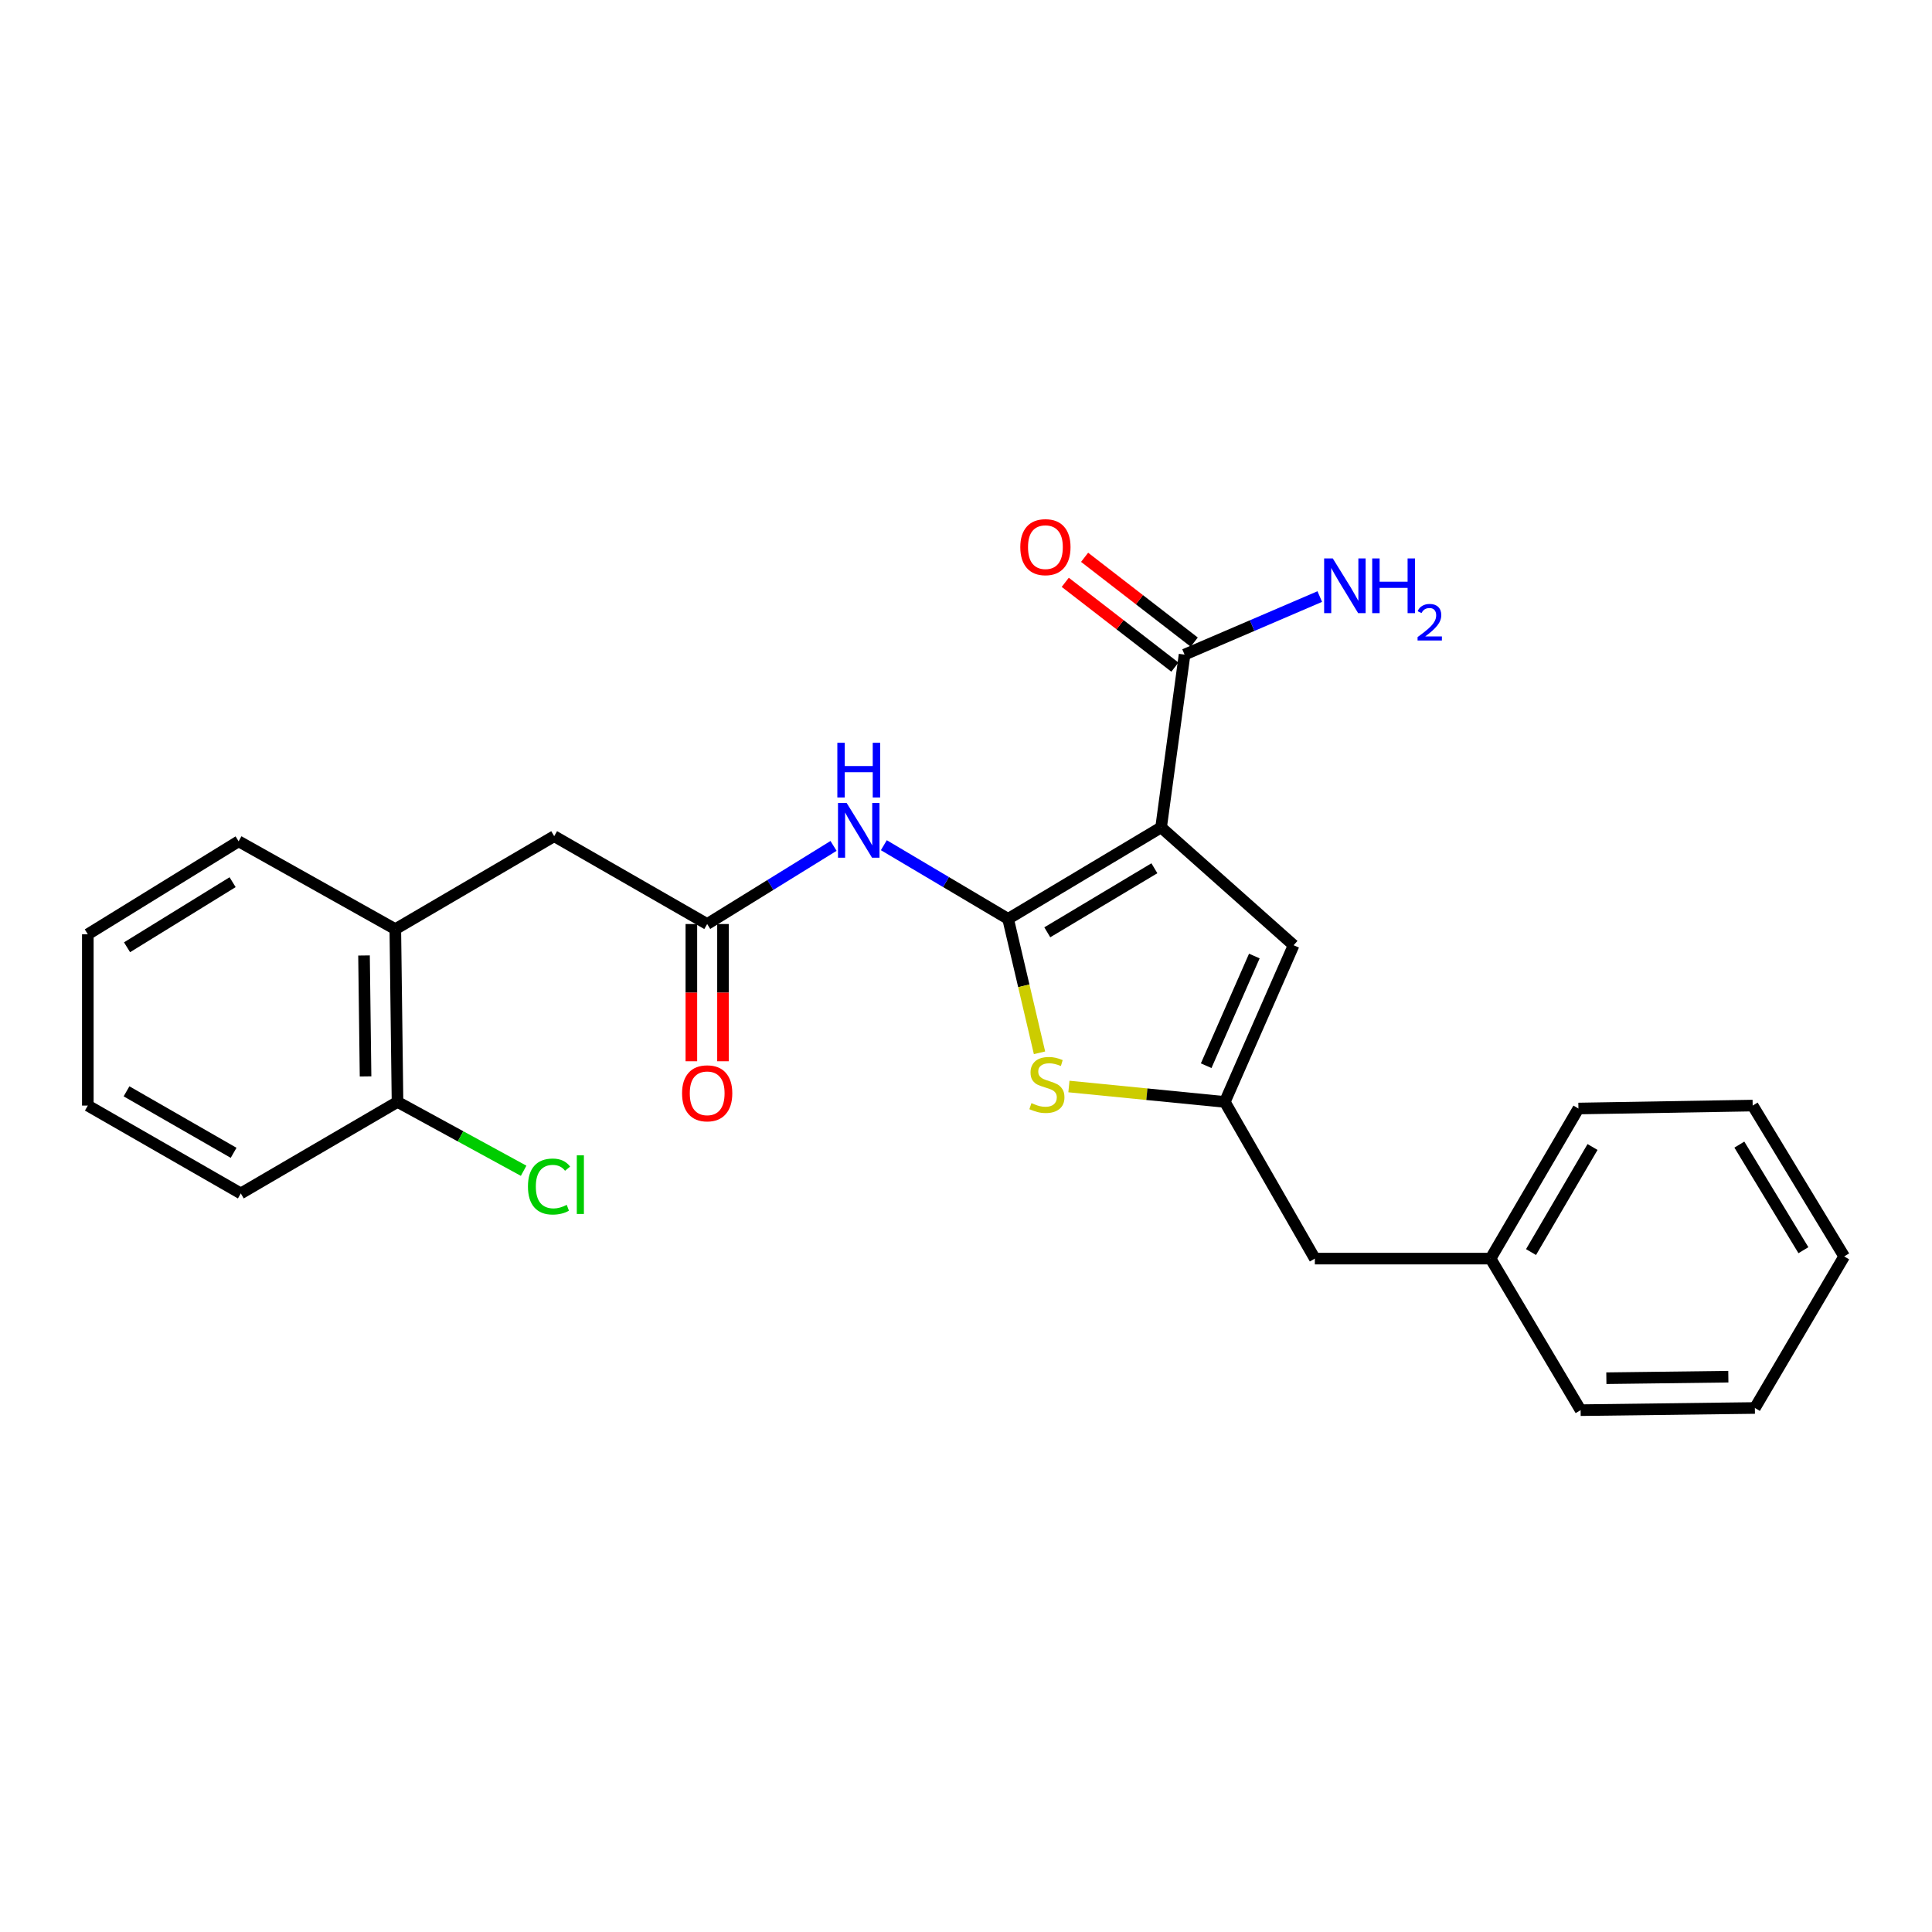 <?xml version='1.0' encoding='iso-8859-1'?>
<svg version='1.1' baseProfile='full'
              xmlns='http://www.w3.org/2000/svg'
                      xmlns:rdkit='http://www.rdkit.org/xml'
                      xmlns:xlink='http://www.w3.org/1999/xlink'
                  xml:space='preserve'
width='1000px' height='1000px' viewBox='0 0 1000 1000'>
<!-- END OF HEADER -->
<rect style='opacity:1.0;fill:#FFFFFF;stroke:none' width='1000' height='1000' x='0' y='0'> </rect>
<path class='bond-0' d='M 521.794,475.61 L 600.984,428.256' style='fill:none;fill-rule:evenodd;stroke:#000000;stroke-width:6px;stroke-linecap:butt;stroke-linejoin:miter;stroke-opacity:1' />
<path class='bond-0' d='M 542.075,482.559 L 597.508,449.411' style='fill:none;fill-rule:evenodd;stroke:#000000;stroke-width:6px;stroke-linecap:butt;stroke-linejoin:miter;stroke-opacity:1' />
<path class='bond-1' d='M 521.794,475.61 L 529.922,510.27' style='fill:none;fill-rule:evenodd;stroke:#000000;stroke-width:6px;stroke-linecap:butt;stroke-linejoin:miter;stroke-opacity:1' />
<path class='bond-1' d='M 529.922,510.27 L 538.051,544.93' style='fill:none;fill-rule:evenodd;stroke:#CCCC00;stroke-width:6px;stroke-linecap:butt;stroke-linejoin:miter;stroke-opacity:1' />
<path class='bond-2' d='M 521.794,475.61 L 489.634,456.542' style='fill:none;fill-rule:evenodd;stroke:#000000;stroke-width:6px;stroke-linecap:butt;stroke-linejoin:miter;stroke-opacity:1' />
<path class='bond-2' d='M 489.634,456.542 L 457.474,437.475' style='fill:none;fill-rule:evenodd;stroke:#0000FF;stroke-width:6px;stroke-linecap:butt;stroke-linejoin:miter;stroke-opacity:1' />
<path class='bond-4' d='M 600.984,428.256 L 669.577,489.254' style='fill:none;fill-rule:evenodd;stroke:#000000;stroke-width:6px;stroke-linecap:butt;stroke-linejoin:miter;stroke-opacity:1' />
<path class='bond-5' d='M 600.984,428.256 L 613.127,338.824' style='fill:none;fill-rule:evenodd;stroke:#000000;stroke-width:6px;stroke-linecap:butt;stroke-linejoin:miter;stroke-opacity:1' />
<path class='bond-3' d='M 553.271,562.375 L 593.619,566.365' style='fill:none;fill-rule:evenodd;stroke:#CCCC00;stroke-width:6px;stroke-linecap:butt;stroke-linejoin:miter;stroke-opacity:1' />
<path class='bond-3' d='M 593.619,566.365 L 633.966,570.354' style='fill:none;fill-rule:evenodd;stroke:#000000;stroke-width:6px;stroke-linecap:butt;stroke-linejoin:miter;stroke-opacity:1' />
<path class='bond-6' d='M 431.441,437.84 L 398.738,458.058' style='fill:none;fill-rule:evenodd;stroke:#0000FF;stroke-width:6px;stroke-linecap:butt;stroke-linejoin:miter;stroke-opacity:1' />
<path class='bond-6' d='M 398.738,458.058 L 366.034,478.275' style='fill:none;fill-rule:evenodd;stroke:#000000;stroke-width:6px;stroke-linecap:butt;stroke-linejoin:miter;stroke-opacity:1' />
<path class='bond-12' d='M 633.966,570.354 L 680.565,651.454' style='fill:none;fill-rule:evenodd;stroke:#000000;stroke-width:6px;stroke-linecap:butt;stroke-linejoin:miter;stroke-opacity:1' />
<path class='bond-25' d='M 633.966,570.354 L 669.577,489.254' style='fill:none;fill-rule:evenodd;stroke:#000000;stroke-width:6px;stroke-linecap:butt;stroke-linejoin:miter;stroke-opacity:1' />
<path class='bond-25' d='M 624.316,551.606 L 649.244,494.836' style='fill:none;fill-rule:evenodd;stroke:#000000;stroke-width:6px;stroke-linecap:butt;stroke-linejoin:miter;stroke-opacity:1' />
<path class='bond-9' d='M 618.135,332.349 L 589.762,310.404' style='fill:none;fill-rule:evenodd;stroke:#000000;stroke-width:6px;stroke-linecap:butt;stroke-linejoin:miter;stroke-opacity:1' />
<path class='bond-9' d='M 589.762,310.404 L 561.389,288.46' style='fill:none;fill-rule:evenodd;stroke:#FF0000;stroke-width:6px;stroke-linecap:butt;stroke-linejoin:miter;stroke-opacity:1' />
<path class='bond-9' d='M 608.119,345.3 L 579.746,323.355' style='fill:none;fill-rule:evenodd;stroke:#000000;stroke-width:6px;stroke-linecap:butt;stroke-linejoin:miter;stroke-opacity:1' />
<path class='bond-9' d='M 579.746,323.355 L 551.373,301.411' style='fill:none;fill-rule:evenodd;stroke:#FF0000;stroke-width:6px;stroke-linecap:butt;stroke-linejoin:miter;stroke-opacity:1' />
<path class='bond-13' d='M 613.127,338.824 L 648.12,323.804' style='fill:none;fill-rule:evenodd;stroke:#000000;stroke-width:6px;stroke-linecap:butt;stroke-linejoin:miter;stroke-opacity:1' />
<path class='bond-13' d='M 648.12,323.804 L 683.112,308.783' style='fill:none;fill-rule:evenodd;stroke:#0000FF;stroke-width:6px;stroke-linecap:butt;stroke-linejoin:miter;stroke-opacity:1' />
<path class='bond-8' d='M 366.034,478.275 L 286.844,432.804' style='fill:none;fill-rule:evenodd;stroke:#000000;stroke-width:6px;stroke-linecap:butt;stroke-linejoin:miter;stroke-opacity:1' />
<path class='bond-10' d='M 357.848,478.275 L 357.848,513.791' style='fill:none;fill-rule:evenodd;stroke:#000000;stroke-width:6px;stroke-linecap:butt;stroke-linejoin:miter;stroke-opacity:1' />
<path class='bond-10' d='M 357.848,513.791 L 357.848,549.307' style='fill:none;fill-rule:evenodd;stroke:#FF0000;stroke-width:6px;stroke-linecap:butt;stroke-linejoin:miter;stroke-opacity:1' />
<path class='bond-10' d='M 374.22,478.275 L 374.22,513.791' style='fill:none;fill-rule:evenodd;stroke:#000000;stroke-width:6px;stroke-linecap:butt;stroke-linejoin:miter;stroke-opacity:1' />
<path class='bond-10' d='M 374.22,513.791 L 374.22,549.307' style='fill:none;fill-rule:evenodd;stroke:#FF0000;stroke-width:6px;stroke-linecap:butt;stroke-linejoin:miter;stroke-opacity:1' />
<path class='bond-7' d='M 204.616,480.931 L 286.844,432.804' style='fill:none;fill-rule:evenodd;stroke:#000000;stroke-width:6px;stroke-linecap:butt;stroke-linejoin:miter;stroke-opacity:1' />
<path class='bond-11' d='M 204.616,480.931 L 205.753,570.354' style='fill:none;fill-rule:evenodd;stroke:#000000;stroke-width:6px;stroke-linecap:butt;stroke-linejoin:miter;stroke-opacity:1' />
<path class='bond-11' d='M 188.415,494.553 L 189.211,557.149' style='fill:none;fill-rule:evenodd;stroke:#000000;stroke-width:6px;stroke-linecap:butt;stroke-linejoin:miter;stroke-opacity:1' />
<path class='bond-16' d='M 204.616,480.931 L 123.507,435.46' style='fill:none;fill-rule:evenodd;stroke:#000000;stroke-width:6px;stroke-linecap:butt;stroke-linejoin:miter;stroke-opacity:1' />
<path class='bond-14' d='M 205.753,570.354 L 238.394,588.171' style='fill:none;fill-rule:evenodd;stroke:#000000;stroke-width:6px;stroke-linecap:butt;stroke-linejoin:miter;stroke-opacity:1' />
<path class='bond-14' d='M 238.394,588.171 L 271.034,605.989' style='fill:none;fill-rule:evenodd;stroke:#00CC00;stroke-width:6px;stroke-linecap:butt;stroke-linejoin:miter;stroke-opacity:1' />
<path class='bond-17' d='M 205.753,570.354 L 124.644,617.717' style='fill:none;fill-rule:evenodd;stroke:#000000;stroke-width:6px;stroke-linecap:butt;stroke-linejoin:miter;stroke-opacity:1' />
<path class='bond-15' d='M 680.565,651.454 L 771.507,651.454' style='fill:none;fill-rule:evenodd;stroke:#000000;stroke-width:6px;stroke-linecap:butt;stroke-linejoin:miter;stroke-opacity:1' />
<path class='bond-18' d='M 771.507,651.454 L 816.987,573.765' style='fill:none;fill-rule:evenodd;stroke:#000000;stroke-width:6px;stroke-linecap:butt;stroke-linejoin:miter;stroke-opacity:1' />
<path class='bond-18' d='M 792.458,648.072 L 824.294,593.69' style='fill:none;fill-rule:evenodd;stroke:#000000;stroke-width:6px;stroke-linecap:butt;stroke-linejoin:miter;stroke-opacity:1' />
<path class='bond-19' d='M 771.507,651.454 L 818.124,729.898' style='fill:none;fill-rule:evenodd;stroke:#000000;stroke-width:6px;stroke-linecap:butt;stroke-linejoin:miter;stroke-opacity:1' />
<path class='bond-20' d='M 123.507,435.46 L 45.455,483.587' style='fill:none;fill-rule:evenodd;stroke:#000000;stroke-width:6px;stroke-linecap:butt;stroke-linejoin:miter;stroke-opacity:1' />
<path class='bond-20' d='M 120.393,456.616 L 65.756,490.305' style='fill:none;fill-rule:evenodd;stroke:#000000;stroke-width:6px;stroke-linecap:butt;stroke-linejoin:miter;stroke-opacity:1' />
<path class='bond-26' d='M 124.644,617.717 L 45.455,572.246' style='fill:none;fill-rule:evenodd;stroke:#000000;stroke-width:6px;stroke-linecap:butt;stroke-linejoin:miter;stroke-opacity:1' />
<path class='bond-26' d='M 120.919,596.698 L 65.486,564.868' style='fill:none;fill-rule:evenodd;stroke:#000000;stroke-width:6px;stroke-linecap:butt;stroke-linejoin:miter;stroke-opacity:1' />
<path class='bond-23' d='M 816.987,573.765 L 907.183,572.246' style='fill:none;fill-rule:evenodd;stroke:#000000;stroke-width:6px;stroke-linecap:butt;stroke-linejoin:miter;stroke-opacity:1' />
<path class='bond-22' d='M 818.124,729.898 L 908.32,728.77' style='fill:none;fill-rule:evenodd;stroke:#000000;stroke-width:6px;stroke-linecap:butt;stroke-linejoin:miter;stroke-opacity:1' />
<path class='bond-22' d='M 831.448,713.357 L 894.585,712.568' style='fill:none;fill-rule:evenodd;stroke:#000000;stroke-width:6px;stroke-linecap:butt;stroke-linejoin:miter;stroke-opacity:1' />
<path class='bond-21' d='M 45.455,483.587 L 45.455,572.246' style='fill:none;fill-rule:evenodd;stroke:#000000;stroke-width:6px;stroke-linecap:butt;stroke-linejoin:miter;stroke-opacity:1' />
<path class='bond-24' d='M 908.32,728.77 L 954.545,650.317' style='fill:none;fill-rule:evenodd;stroke:#000000;stroke-width:6px;stroke-linecap:butt;stroke-linejoin:miter;stroke-opacity:1' />
<path class='bond-27' d='M 907.183,572.246 L 954.545,650.317' style='fill:none;fill-rule:evenodd;stroke:#000000;stroke-width:6px;stroke-linecap:butt;stroke-linejoin:miter;stroke-opacity:1' />
<path class='bond-27' d='M 900.289,592.449 L 933.443,647.098' style='fill:none;fill-rule:evenodd;stroke:#000000;stroke-width:6px;stroke-linecap:butt;stroke-linejoin:miter;stroke-opacity:1' />
<path  class='atom-2' d='M 533.878 570.969
Q 534.198 571.089, 535.518 571.649
Q 536.838 572.209, 538.278 572.569
Q 539.758 572.889, 541.198 572.889
Q 543.878 572.889, 545.438 571.609
Q 546.998 570.289, 546.998 568.009
Q 546.998 566.449, 546.198 565.489
Q 545.438 564.529, 544.238 564.009
Q 543.038 563.489, 541.038 562.889
Q 538.518 562.129, 536.998 561.409
Q 535.518 560.689, 534.438 559.169
Q 533.398 557.649, 533.398 555.089
Q 533.398 551.529, 535.798 549.329
Q 538.238 547.129, 543.038 547.129
Q 546.318 547.129, 550.038 548.689
L 549.118 551.769
Q 545.718 550.369, 543.158 550.369
Q 540.398 550.369, 538.878 551.529
Q 537.358 552.649, 537.398 554.609
Q 537.398 556.129, 538.158 557.049
Q 538.958 557.969, 540.078 558.489
Q 541.238 559.009, 543.158 559.609
Q 545.718 560.409, 547.238 561.209
Q 548.758 562.009, 549.838 563.649
Q 550.958 565.249, 550.958 568.009
Q 550.958 571.929, 548.318 574.049
Q 545.718 576.129, 541.358 576.129
Q 538.838 576.129, 536.918 575.569
Q 535.038 575.049, 532.798 574.129
L 533.878 570.969
' fill='#CCCC00'/>
<path  class='atom-3' d='M 438.227 415.615
L 447.507 430.615
Q 448.427 432.095, 449.907 434.775
Q 451.387 437.455, 451.467 437.615
L 451.467 415.615
L 455.227 415.615
L 455.227 443.935
L 451.347 443.935
L 441.387 427.535
Q 440.227 425.615, 438.987 423.415
Q 437.787 421.215, 437.427 420.535
L 437.427 443.935
L 433.747 443.935
L 433.747 415.615
L 438.227 415.615
' fill='#0000FF'/>
<path  class='atom-3' d='M 433.407 384.463
L 437.247 384.463
L 437.247 396.503
L 451.727 396.503
L 451.727 384.463
L 455.567 384.463
L 455.567 412.783
L 451.727 412.783
L 451.727 399.703
L 437.247 399.703
L 437.247 412.783
L 433.407 412.783
L 433.407 384.463
' fill='#0000FF'/>
<path  class='atom-10' d='M 528.105 283.2
Q 528.105 276.4, 531.465 272.6
Q 534.825 268.8, 541.105 268.8
Q 547.385 268.8, 550.745 272.6
Q 554.105 276.4, 554.105 283.2
Q 554.105 290.08, 550.705 294
Q 547.305 297.88, 541.105 297.88
Q 534.865 297.88, 531.465 294
Q 528.105 290.12, 528.105 283.2
M 541.105 294.68
Q 545.425 294.68, 547.745 291.8
Q 550.105 288.88, 550.105 283.2
Q 550.105 277.64, 547.745 274.84
Q 545.425 272, 541.105 272
Q 536.785 272, 534.425 274.8
Q 532.105 277.6, 532.105 283.2
Q 532.105 288.92, 534.425 291.8
Q 536.785 294.68, 541.105 294.68
' fill='#FF0000'/>
<path  class='atom-11' d='M 353.034 565.895
Q 353.034 559.095, 356.394 555.295
Q 359.754 551.495, 366.034 551.495
Q 372.314 551.495, 375.674 555.295
Q 379.034 559.095, 379.034 565.895
Q 379.034 572.775, 375.634 576.695
Q 372.234 580.575, 366.034 580.575
Q 359.794 580.575, 356.394 576.695
Q 353.034 572.815, 353.034 565.895
M 366.034 577.375
Q 370.354 577.375, 372.674 574.495
Q 375.034 571.575, 375.034 565.895
Q 375.034 560.335, 372.674 557.535
Q 370.354 554.695, 366.034 554.695
Q 361.714 554.695, 359.354 557.495
Q 357.034 560.295, 357.034 565.895
Q 357.034 571.615, 359.354 574.495
Q 361.714 577.375, 366.034 577.375
' fill='#FF0000'/>
<path  class='atom-14' d='M 689.85 289.044
L 699.13 304.044
Q 700.05 305.524, 701.53 308.204
Q 703.01 310.884, 703.09 311.044
L 703.09 289.044
L 706.85 289.044
L 706.85 317.364
L 702.97 317.364
L 693.01 300.964
Q 691.85 299.044, 690.61 296.844
Q 689.41 294.644, 689.05 293.964
L 689.05 317.364
L 685.37 317.364
L 685.37 289.044
L 689.85 289.044
' fill='#0000FF'/>
<path  class='atom-14' d='M 710.25 289.044
L 714.09 289.044
L 714.09 301.084
L 728.57 301.084
L 728.57 289.044
L 732.41 289.044
L 732.41 317.364
L 728.57 317.364
L 728.57 304.284
L 714.09 304.284
L 714.09 317.364
L 710.25 317.364
L 710.25 289.044
' fill='#0000FF'/>
<path  class='atom-14' d='M 733.783 316.371
Q 734.469 314.602, 736.106 313.625
Q 737.743 312.622, 740.013 312.622
Q 742.838 312.622, 744.422 314.153
Q 746.006 315.684, 746.006 318.404
Q 746.006 321.176, 743.947 323.763
Q 741.914 326.35, 737.69 329.412
L 746.323 329.412
L 746.323 331.524
L 733.73 331.524
L 733.73 329.756
Q 737.215 327.274, 739.274 325.426
Q 741.359 323.578, 742.363 321.915
Q 743.366 320.252, 743.366 318.536
Q 743.366 316.74, 742.468 315.737
Q 741.571 314.734, 740.013 314.734
Q 738.508 314.734, 737.505 315.341
Q 736.502 315.948, 735.789 317.295
L 733.783 316.371
' fill='#0000FF'/>
<path  class='atom-15' d='M 273.268 614.149
Q 273.268 607.109, 276.548 603.429
Q 279.868 599.709, 286.148 599.709
Q 291.988 599.709, 295.108 603.829
L 292.468 605.989
Q 290.188 602.989, 286.148 602.989
Q 281.868 602.989, 279.588 605.869
Q 277.348 608.709, 277.348 614.149
Q 277.348 619.749, 279.668 622.629
Q 282.028 625.509, 286.588 625.509
Q 289.708 625.509, 293.348 623.629
L 294.468 626.629
Q 292.988 627.589, 290.748 628.149
Q 288.508 628.709, 286.028 628.709
Q 279.868 628.709, 276.548 624.949
Q 273.268 621.189, 273.268 614.149
' fill='#00CC00'/>
<path  class='atom-15' d='M 298.548 597.989
L 302.228 597.989
L 302.228 628.349
L 298.548 628.349
L 298.548 597.989
' fill='#00CC00'/>
</svg>

